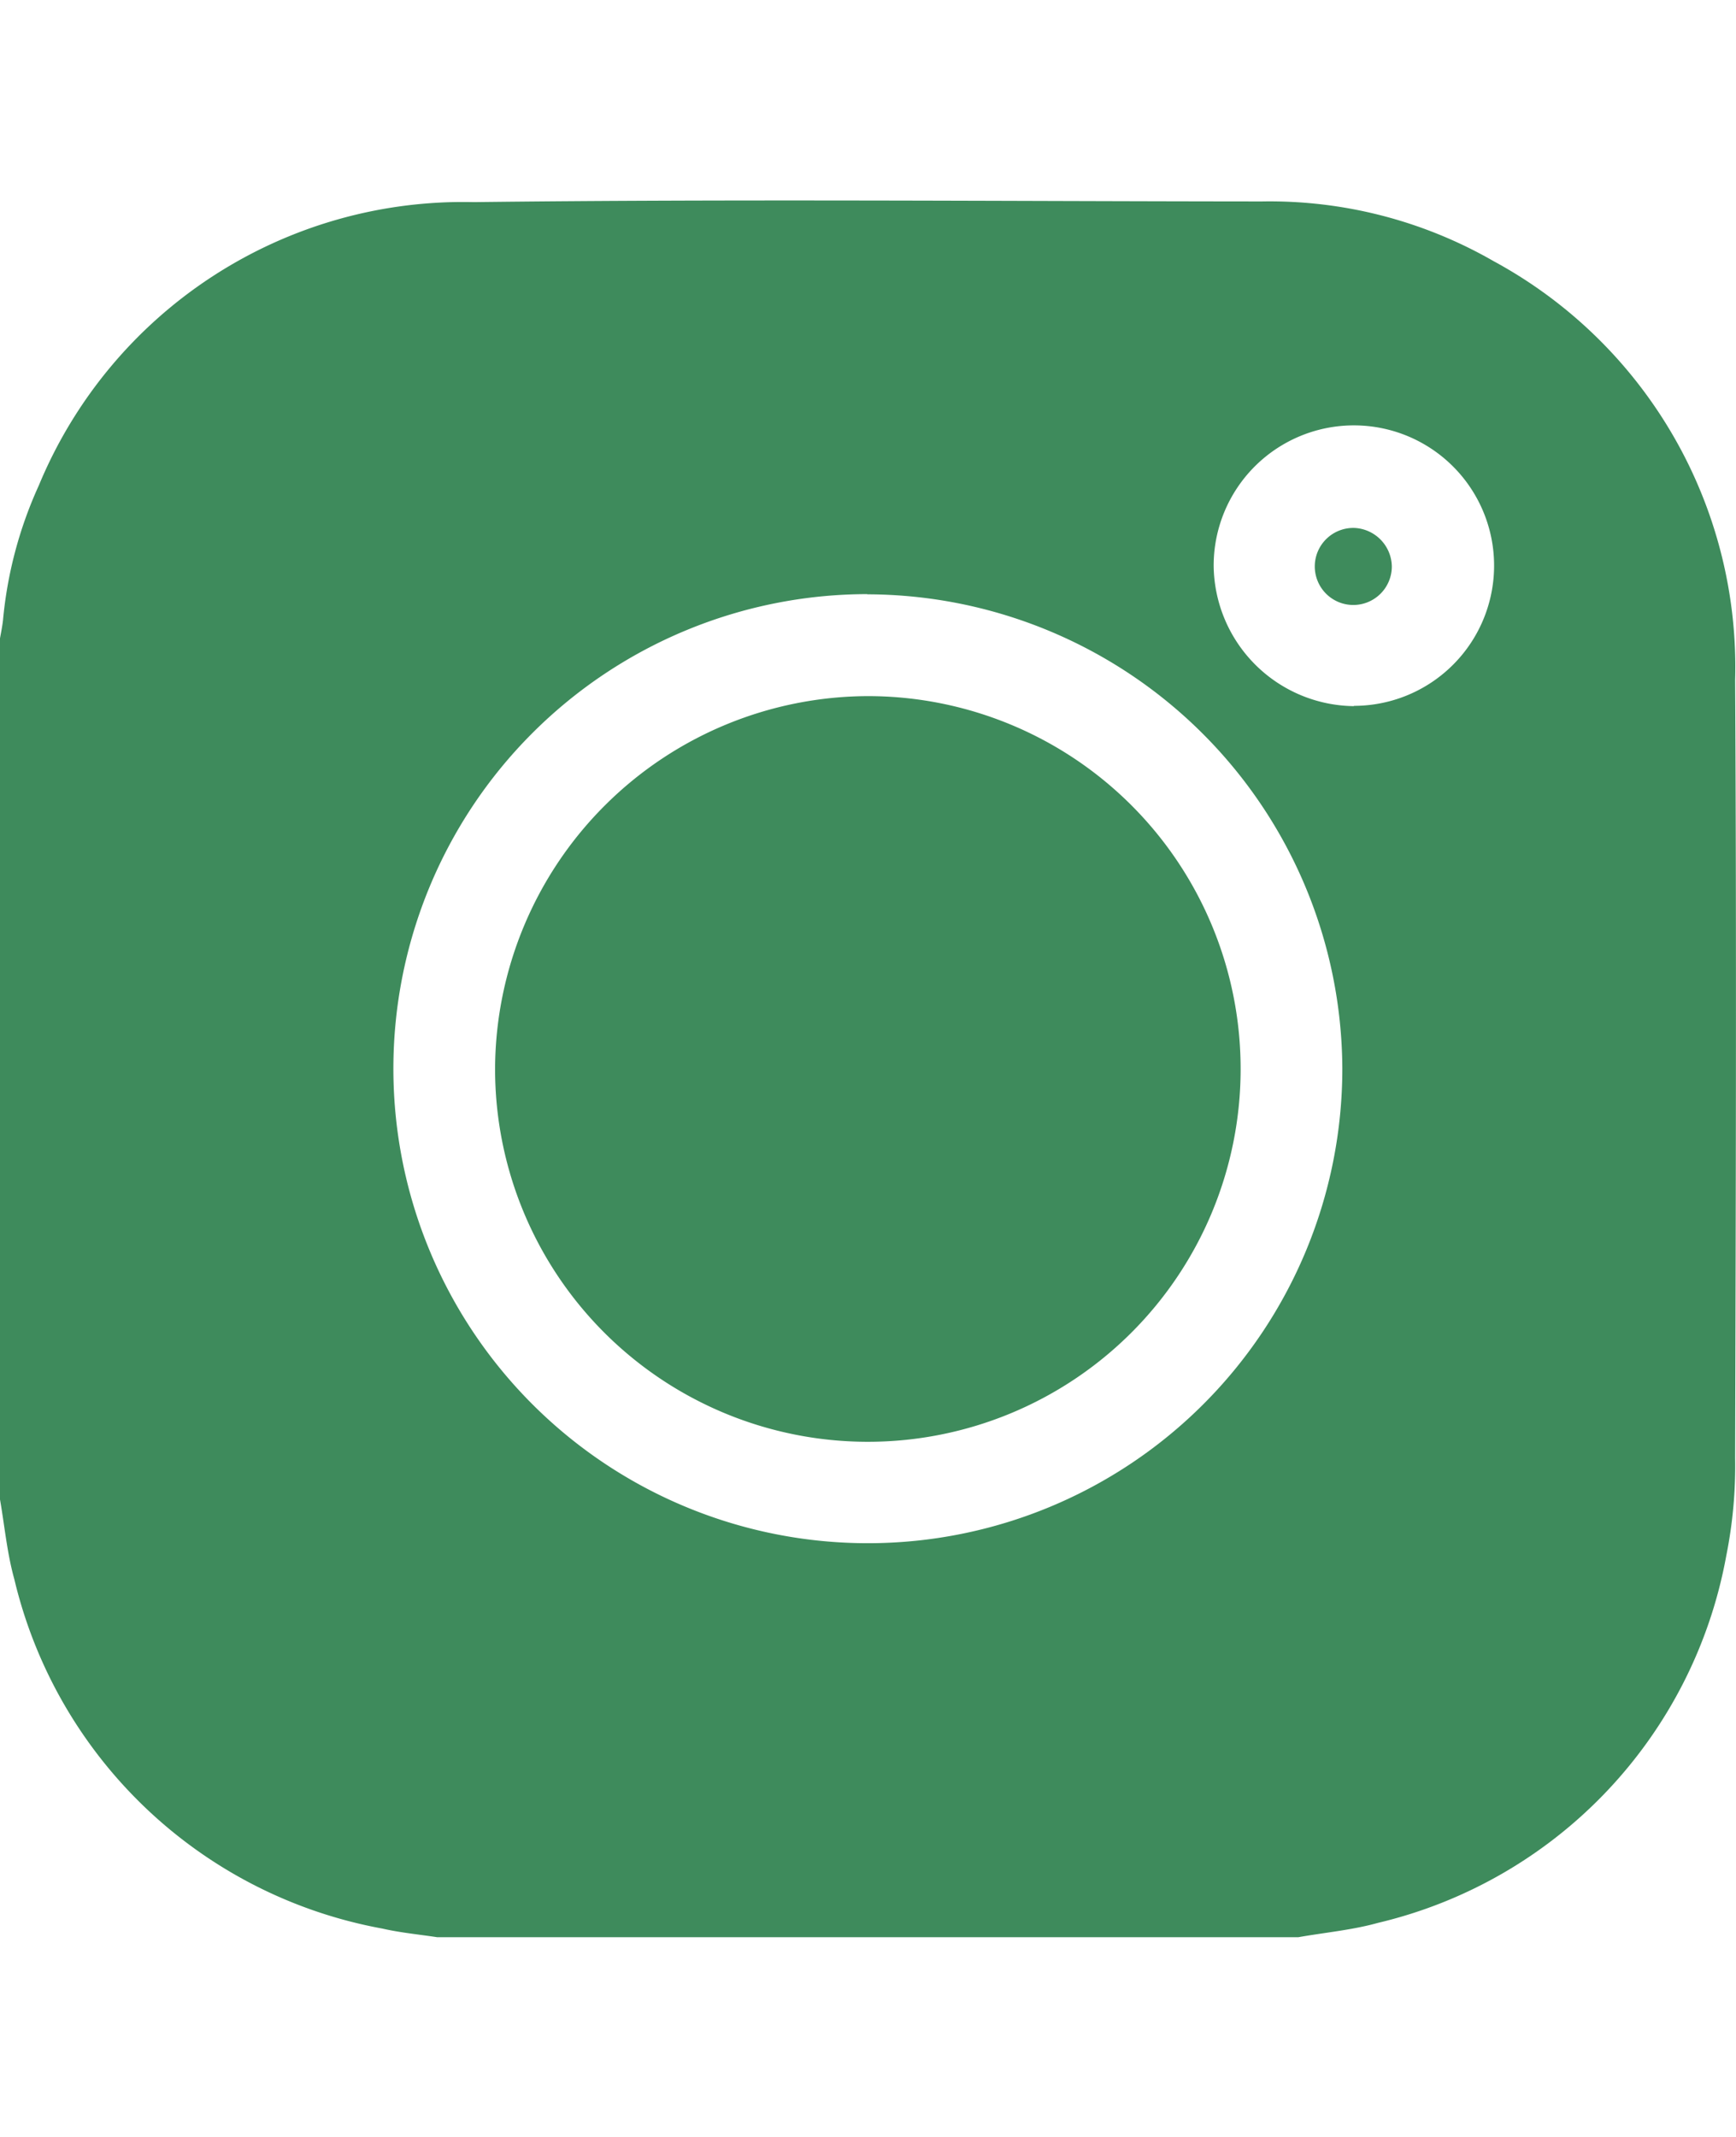 <svg xmlns="http://www.w3.org/2000/svg" width="13" height="16" viewBox="0 0 18.027 18.032">
  <g id="Сгруппировать_7864" data-name="Сгруппировать 7864" transform="translate(0 0)">
    <path id="Контур_12948" data-name="Контур 12948" d="M93.6,230.37v-8.941c.011-.062.024-.125.031-.187a4.321,4.321,0,0,1,.372-1.4A4.769,4.769,0,0,1,98.52,216.9c2.727-.033,5.456-.009,8.183-.007a4.663,4.663,0,0,1,2.407.62,4.793,4.793,0,0,1,2.508,4.349c.015,2.693.007,5.385,0,8.078a4.74,4.74,0,0,1-.092,1.014,4.8,4.8,0,0,1-3.617,3.812c-.269.075-.552.1-.828.149H98.141c-.19-.029-.384-.047-.571-.09a4.818,4.818,0,0,1-3.821-3.626C93.673,230.927,93.648,230.645,93.6,230.37Zm9.006-9.4a4.927,4.927,0,1,0,4.933,4.922A4.945,4.945,0,0,0,102.606,220.972Zm5.053,1.16a1.456,1.456,0,1,0-1.456-1.454A1.473,1.473,0,0,0,107.659,222.133Z" transform="translate(-93.6 -216.879)" fill="#3e8b5c"/>
    <path id="Контур_12949" data-name="Контур 12949" d="M214.307,333.918a3.871,3.871,0,1,1-3.879,3.867A3.884,3.884,0,0,1,214.307,333.918Z" transform="translate(-205.287 -328.768)" fill="#3e8b5c"/>
    <path id="Контур_12950" data-name="Контур 12950" d="M404.852,294.617a.4.4,0,1,1-.386-.4A.407.407,0,0,1,404.852,294.617Z" transform="translate(-390.399 -290.813)" fill="#3e8b5c"/>
  </g>
</svg>
